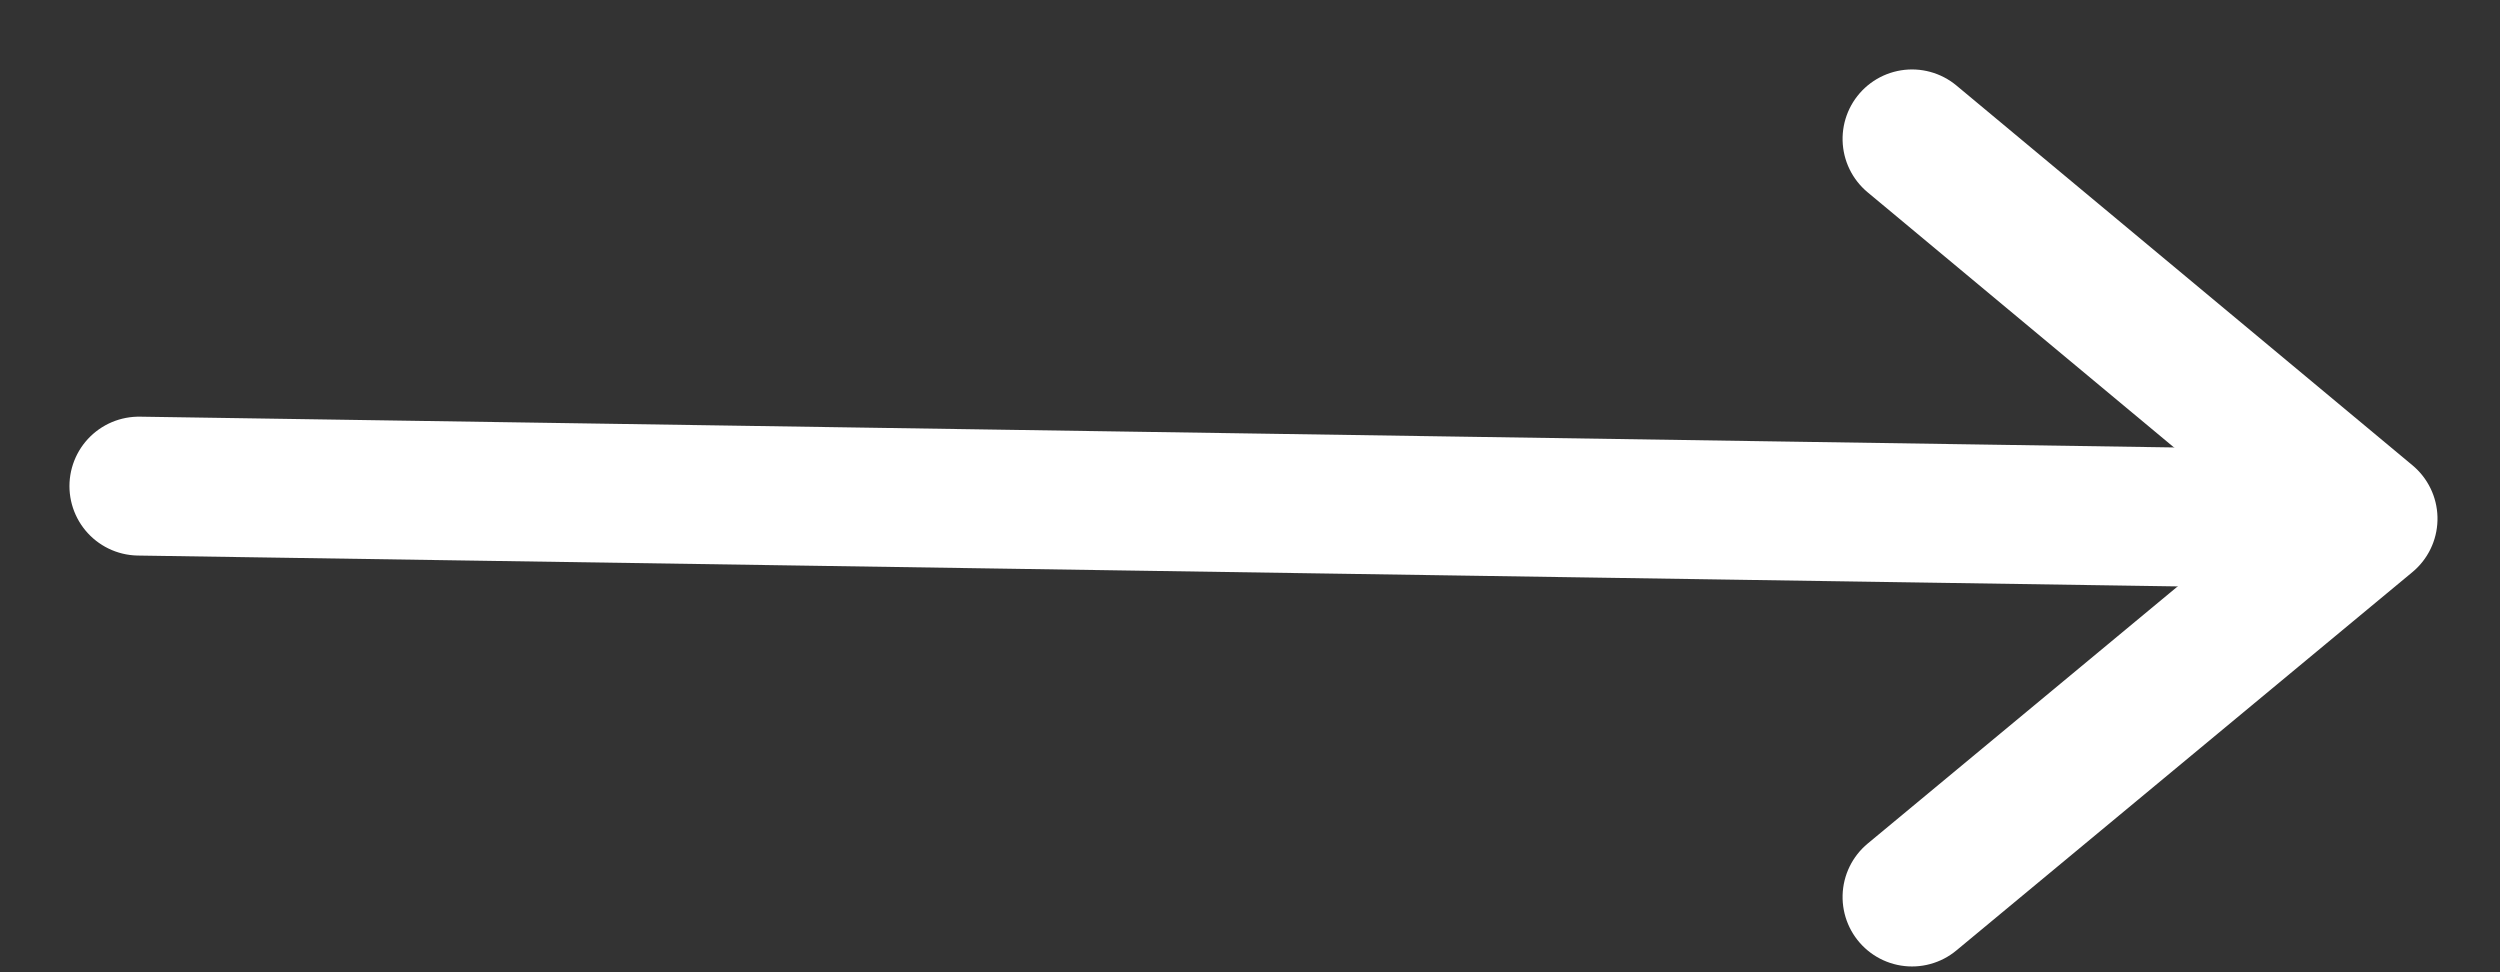 <?xml version="1.0" encoding="UTF-8"?>
<svg width="36px" height="14px" viewBox="0 0 36 14" version="1.1" xmlns="http://www.w3.org/2000/svg" xmlns:xlink="http://www.w3.org/1999/xlink">
    <rect x="0" y="0" width="36" height="14" fill="#333333" stroke="none"/>
    <title>Group 2</title>
    <g id="Page-1" stroke="none" stroke-width="1" fill="none" fill-rule="evenodd" stroke-linecap="round">
        <g id="homepage" transform="translate(-171, -1583)" stroke="#FFFFFF" stroke-width="2">
            <g id="Group-16" transform="translate(155, 1565)">
                <g id="Group-2" transform="translate(18, 20)">
                    <line x1="0" y1="5" x2="31" y2="5.469" id="Path-3"></line>
                    <polyline id="Path" stroke-linejoin="round" transform="translate(28.816, 5.459) rotate(-270) translate(-28.816, -5.459) " points="23.357 8.742 28.826 2.175 34.274 8.742"></polyline>
                </g>
            </g>
        </g>
    </g>
</svg>